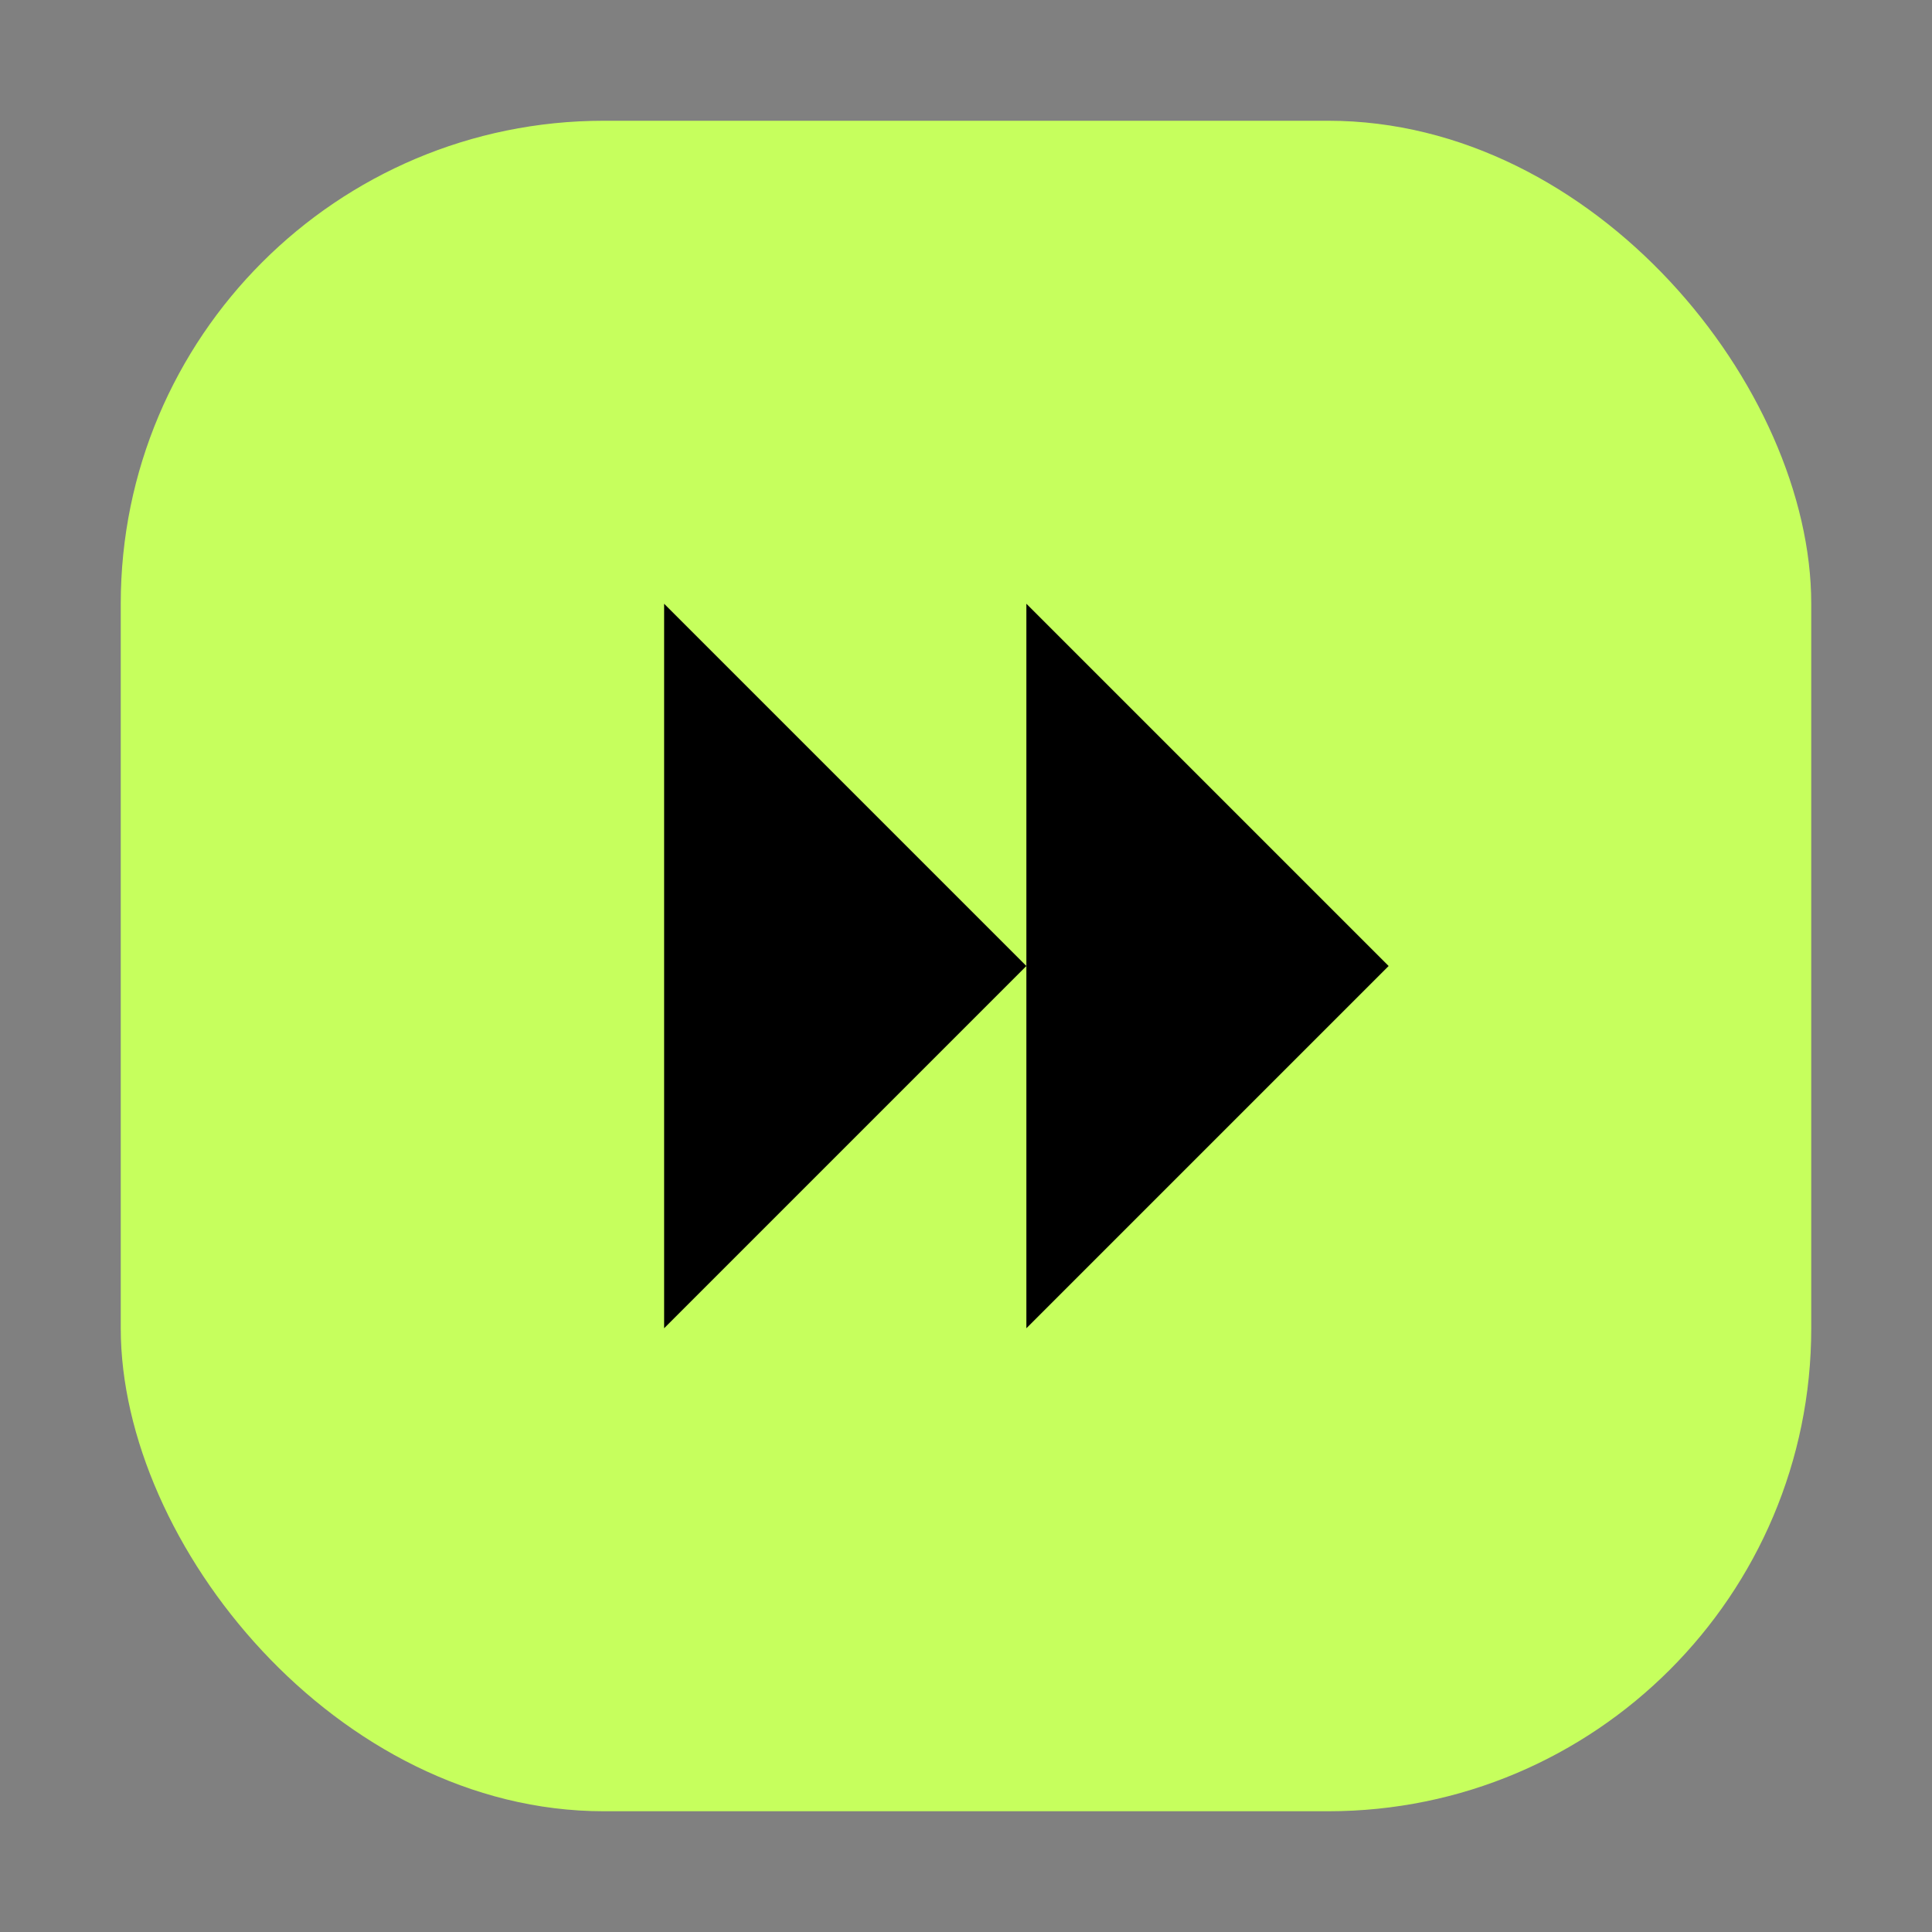 <?xml version="1.0" encoding="UTF-8"?>
<svg width="32" height="32" viewBox="0 0 32 32" version="1.1" xmlns="http://www.w3.org/2000/svg">
    <rect x="0" y="0" width="32" height="32" fill="#808080" stroke="none"/>
    <rect x="2" y="2" width="28" height="28" rx="8" fill="#C6FF5D"/>
    <path d="M11 10L17 16L11 22V10ZM17 10L23 16L17 22V10Z" fill="black"/>
</svg> 